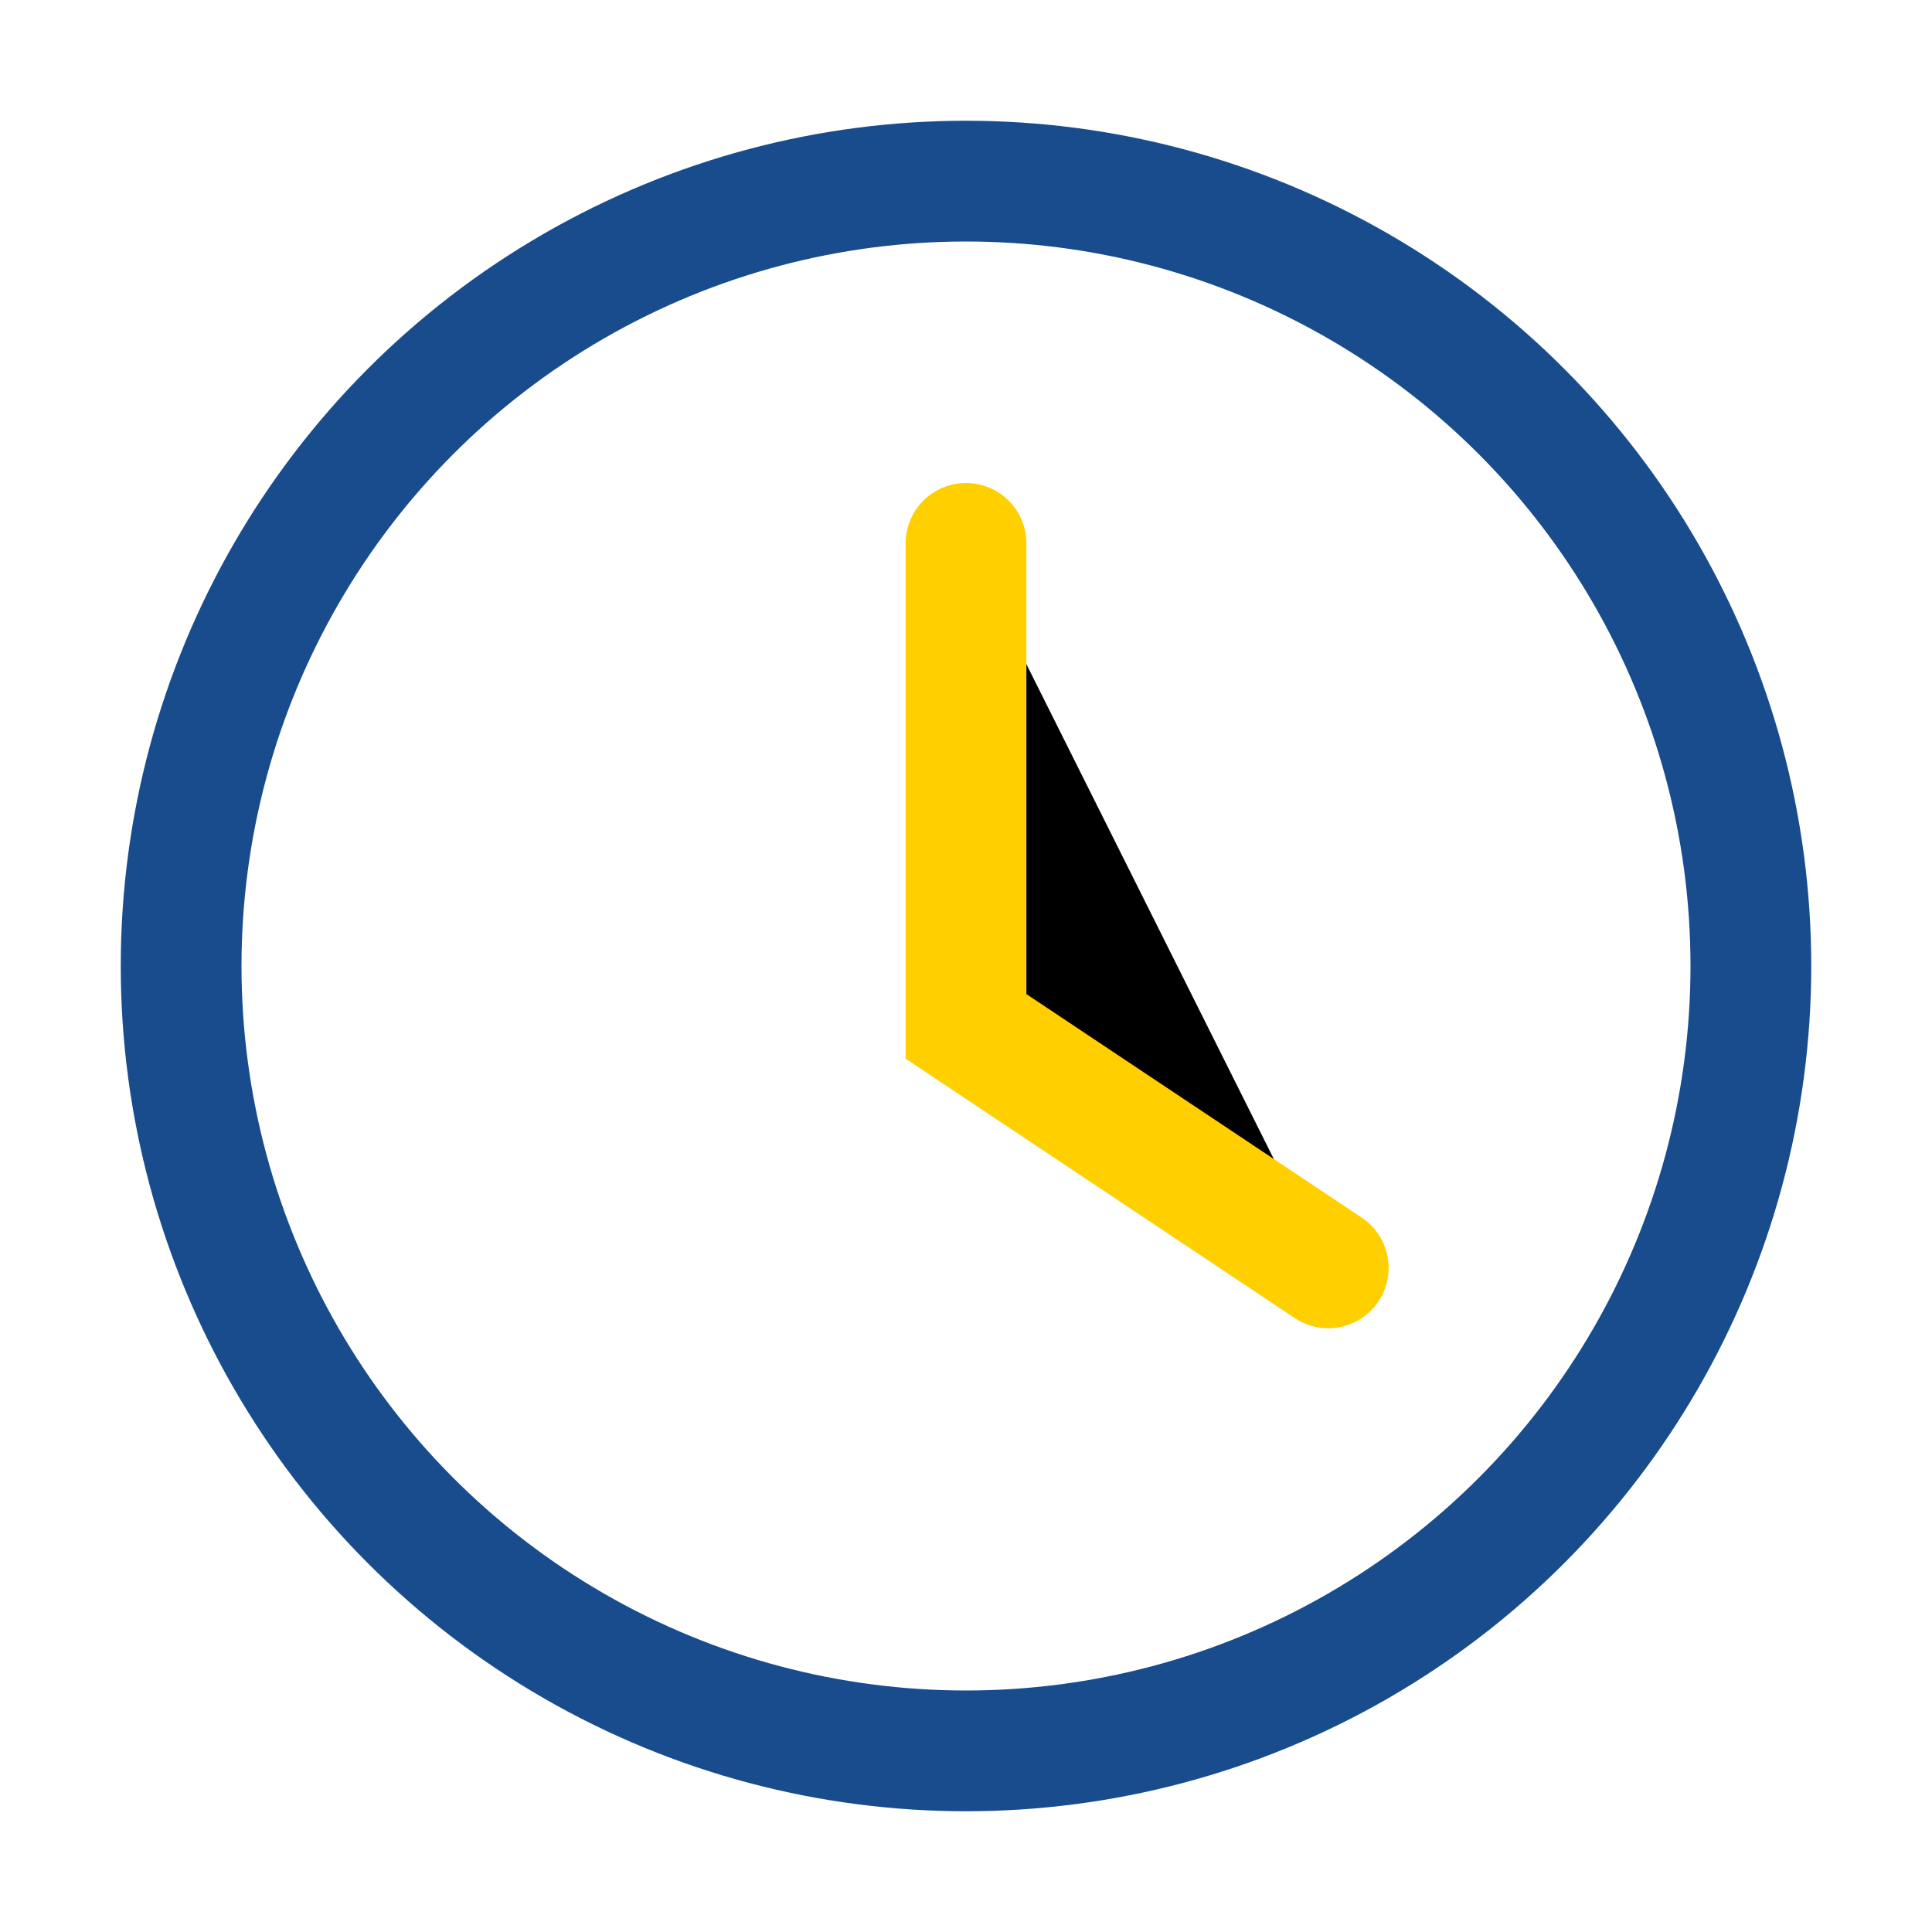 <?xml version="1.0" encoding="UTF-8"?>
<svg xmlns="http://www.w3.org/2000/svg" width="32" height="32" viewBox="0 0 32 32"><circle cx="16" cy="16" r="13" fill="none" stroke="#184C8D" stroke-width="2"/><path d="M16 9v8l6 4" stroke="#FFCF00" stroke-width="2" stroke-linecap="round"/></svg>